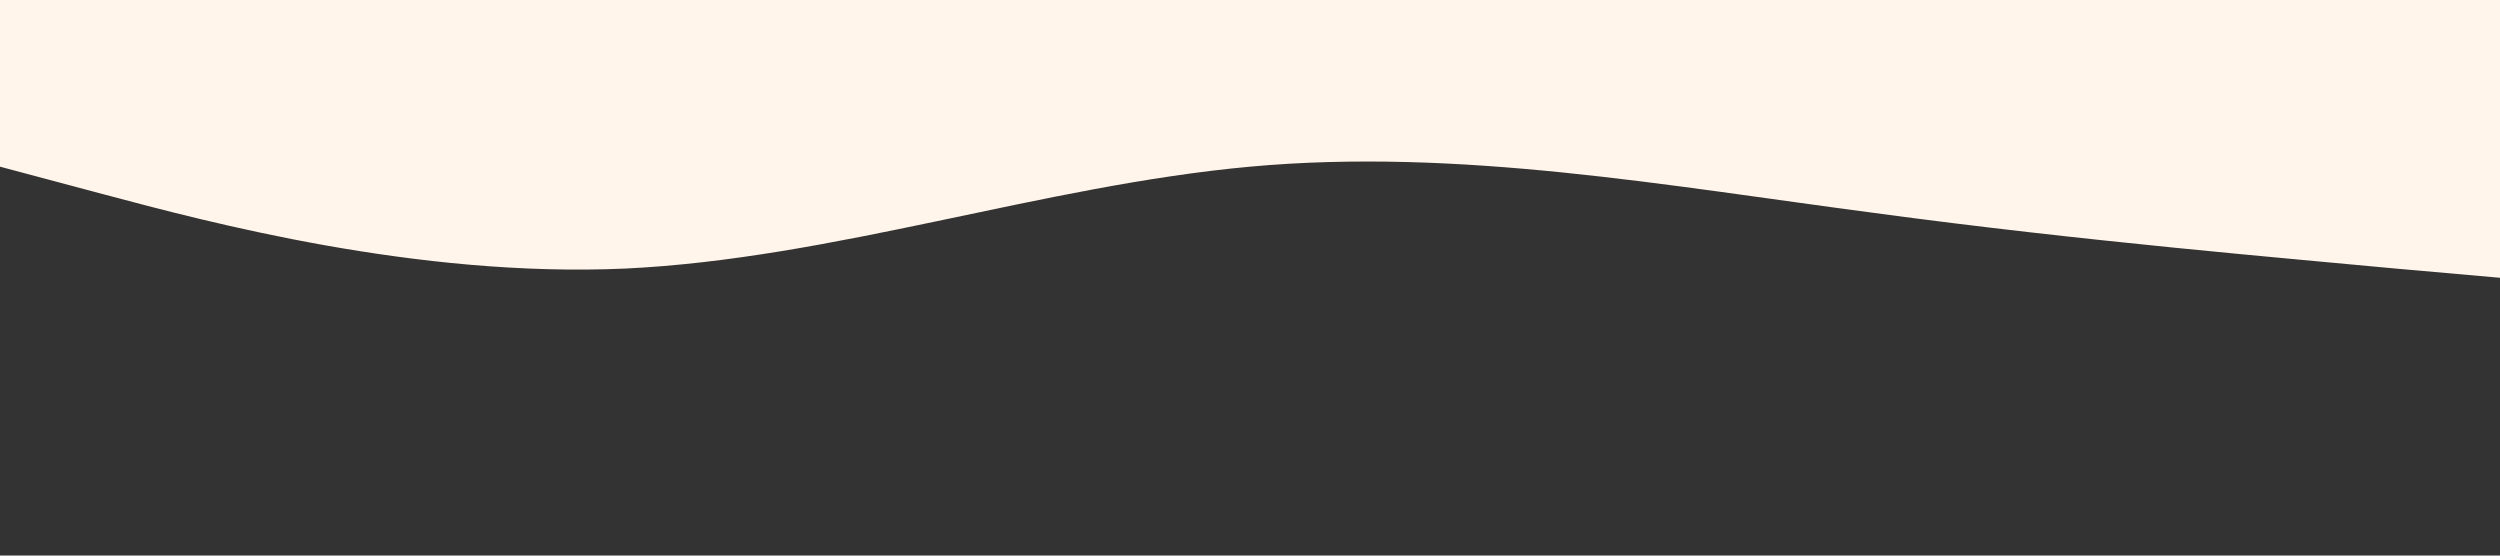 <svg xmlns="http://www.w3.org/2000/svg" viewBox="0 0 1440 320"><rect x="0" y="0" width="1440" height="320" fill="#333333" stroke="none"/><path fill="#FFF5EA" d="M0 96l60 16c60 16 180 48 300 42.7C480 149 600 107 720 96s240 11 360 26.7c120 16.3 240 26.3 300 32l60 5.3V0H0z"/></svg>